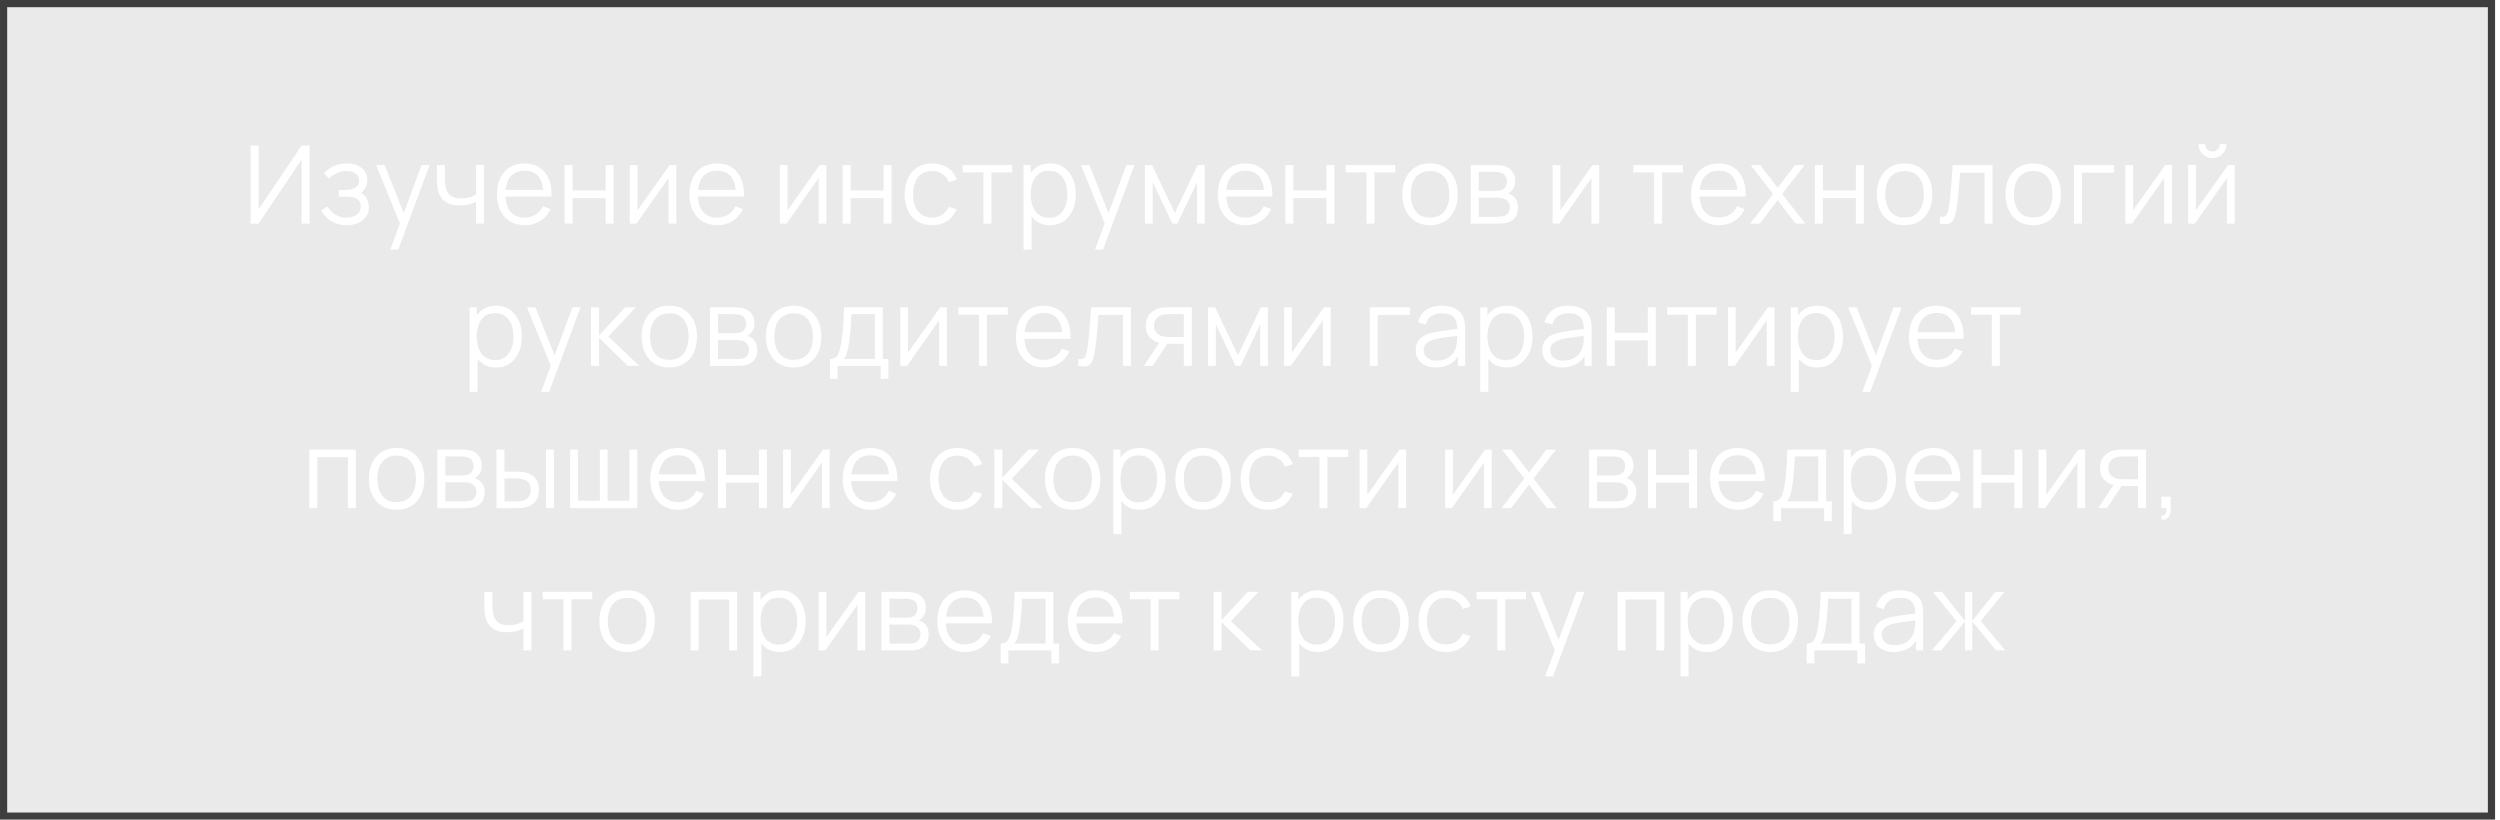 <?xml version="1.0" encoding="UTF-8"?> <svg xmlns="http://www.w3.org/2000/svg" width="369" height="121" viewBox="0 0 369 121" fill="none"> <g filter="url(#filter0_b_188_1448)"> <rect width="368.271" height="120.988" fill="#414141" fill-opacity="0.11"></rect> <rect x="0.531" y="0.531" width="367.21" height="119.927" stroke="#3E3E3E" stroke-width="1.061"></rect> </g> <path d="M45.698 33H44.514V23.552L38.17 33H36.986V21.48H38.17V30.92L44.514 21.48H45.698V33ZM51.211 33.24C50.342 33.24 49.582 33.051 48.931 32.672C48.286 32.288 47.776 31.757 47.403 31.08L48.347 30.48C48.662 31.013 49.054 31.419 49.523 31.696C49.992 31.973 50.531 32.112 51.139 32.112C51.774 32.112 52.283 31.965 52.667 31.672C53.051 31.379 53.243 30.976 53.243 30.464C53.243 30.112 53.16 29.832 52.995 29.624C52.835 29.416 52.59 29.267 52.259 29.176C51.934 29.085 51.526 29.04 51.035 29.04H50.011V28.032H51.019C51.616 28.032 52.096 27.925 52.459 27.712C52.827 27.493 53.011 27.152 53.011 26.688C53.011 26.197 52.827 25.835 52.459 25.6C52.096 25.36 51.662 25.24 51.155 25.24C50.643 25.24 50.158 25.347 49.699 25.56C49.246 25.768 48.864 26.037 48.555 26.368L47.803 25.576C48.235 25.101 48.739 24.741 49.315 24.496C49.896 24.245 50.539 24.12 51.243 24.12C51.798 24.12 52.299 24.219 52.747 24.416C53.2 24.608 53.558 24.891 53.819 25.264C54.086 25.637 54.219 26.085 54.219 26.608C54.219 27.099 54.099 27.523 53.859 27.88C53.624 28.237 53.291 28.533 52.859 28.768L52.795 28.328C53.168 28.397 53.478 28.547 53.723 28.776C53.968 29.005 54.15 29.28 54.267 29.6C54.384 29.92 54.443 30.245 54.443 30.576C54.443 31.125 54.299 31.6 54.011 32C53.728 32.395 53.342 32.701 52.851 32.92C52.366 33.133 51.819 33.24 51.211 33.24ZM57.6 36.84L59.272 32.304L59.296 33.648L55.512 24.36H56.76L59.864 32.128H59.352L62.216 24.36H63.416L58.776 36.84H57.6ZM70.254 33V29.784C69.966 29.928 69.611 30.053 69.19 30.16C68.769 30.267 68.315 30.32 67.83 30.32C66.955 30.32 66.246 30.125 65.702 29.736C65.158 29.347 64.803 28.784 64.638 28.048C64.585 27.829 64.547 27.597 64.526 27.352C64.51 27.107 64.499 26.885 64.494 26.688C64.489 26.491 64.486 26.349 64.486 26.264V24.36H65.67V26.264C65.67 26.44 65.675 26.64 65.686 26.864C65.697 27.088 65.721 27.307 65.758 27.52C65.865 28.101 66.105 28.541 66.478 28.84C66.857 29.139 67.387 29.288 68.07 29.288C68.497 29.288 68.899 29.235 69.278 29.128C69.662 29.016 69.987 28.867 70.254 28.68V24.36H71.43V33H70.254ZM77.485 33.24C76.642 33.24 75.912 33.053 75.293 32.68C74.68 32.307 74.202 31.781 73.861 31.104C73.52 30.427 73.349 29.632 73.349 28.72C73.349 27.776 73.517 26.96 73.853 26.272C74.189 25.584 74.661 25.053 75.269 24.68C75.882 24.307 76.605 24.12 77.437 24.12C78.29 24.12 79.018 24.317 79.621 24.712C80.224 25.101 80.68 25.661 80.989 26.392C81.298 27.123 81.44 27.995 81.413 29.008H80.213V28.592C80.192 27.472 79.949 26.627 79.485 26.056C79.026 25.485 78.354 25.2 77.469 25.2C76.541 25.2 75.829 25.501 75.333 26.104C74.842 26.707 74.597 27.565 74.597 28.68C74.597 29.768 74.842 30.613 75.333 31.216C75.829 31.813 76.53 32.112 77.437 32.112C78.056 32.112 78.594 31.971 79.053 31.688C79.517 31.4 79.882 30.987 80.149 30.448L81.245 30.872C80.904 31.624 80.4 32.208 79.733 32.624C79.072 33.035 78.322 33.24 77.485 33.24ZM74.181 29.008V28.024H80.781V29.008H74.181ZM83.34 33V24.36H84.516V28.112H89.388V24.36H90.564V33H89.388V29.24H84.516V33H83.34ZM99.826 24.36V33H98.682V26.272L93.946 33H92.954V24.36H94.098V31.032L98.842 24.36H99.826ZM105.887 33.24C105.044 33.24 104.314 33.053 103.695 32.68C103.082 32.307 102.604 31.781 102.263 31.104C101.922 30.427 101.751 29.632 101.751 28.72C101.751 27.776 101.919 26.96 102.255 26.272C102.591 25.584 103.063 25.053 103.671 24.68C104.284 24.307 105.007 24.12 105.839 24.12C106.692 24.12 107.42 24.317 108.023 24.712C108.626 25.101 109.082 25.661 109.391 26.392C109.7 27.123 109.842 27.995 109.815 29.008H108.615V28.592C108.594 27.472 108.351 26.627 107.887 26.056C107.428 25.485 106.756 25.2 105.871 25.2C104.943 25.2 104.231 25.501 103.735 26.104C103.244 26.707 102.999 27.565 102.999 28.68C102.999 29.768 103.244 30.613 103.735 31.216C104.231 31.813 104.932 32.112 105.839 32.112C106.458 32.112 106.996 31.971 107.455 31.688C107.919 31.4 108.284 30.987 108.551 30.448L109.647 30.872C109.306 31.624 108.802 32.208 108.135 32.624C107.474 33.035 106.724 33.24 105.887 33.24ZM102.583 29.008V28.024H109.183V29.008H102.583ZM121.977 24.36V33H120.833V26.272L116.097 33H115.105V24.36H116.249V31.032L120.993 24.36H121.977ZM124.375 33V24.36H125.551V28.112H130.423V24.36H131.599V33H130.423V29.24H125.551V33H124.375ZM137.58 33.24C136.711 33.24 135.975 33.045 135.372 32.656C134.769 32.267 134.311 31.731 133.996 31.048C133.687 30.36 133.527 29.571 133.516 28.68C133.527 27.773 133.692 26.979 134.012 26.296C134.332 25.608 134.793 25.075 135.396 24.696C135.999 24.312 136.729 24.12 137.588 24.12C138.463 24.12 139.223 24.333 139.868 24.76C140.519 25.187 140.964 25.771 141.204 26.512L140.052 26.88C139.849 26.363 139.527 25.963 139.084 25.68C138.647 25.392 138.145 25.248 137.58 25.248C136.945 25.248 136.42 25.395 136.004 25.688C135.588 25.976 135.279 26.379 135.076 26.896C134.873 27.413 134.769 28.008 134.764 28.68C134.775 29.715 135.015 30.547 135.484 31.176C135.953 31.8 136.652 32.112 137.58 32.112C138.167 32.112 138.665 31.979 139.076 31.712C139.492 31.44 139.807 31.045 140.02 30.528L141.204 30.88C140.884 31.648 140.415 32.235 139.796 32.64C139.177 33.04 138.439 33.24 137.58 33.24ZM145.156 33V25.448H142.092V24.36H149.396V25.448H146.332V33H145.156ZM154.962 33.24C154.167 33.24 153.495 33.04 152.946 32.64C152.396 32.235 151.98 31.688 151.698 31C151.415 30.307 151.274 29.531 151.274 28.672C151.274 27.797 151.415 27.019 151.698 26.336C151.986 25.648 152.407 25.107 152.962 24.712C153.516 24.317 154.199 24.12 155.01 24.12C155.799 24.12 156.476 24.32 157.042 24.72C157.607 25.12 158.039 25.664 158.338 26.352C158.642 27.04 158.794 27.813 158.794 28.672C158.794 29.536 158.642 30.312 158.338 31C158.034 31.688 157.596 32.235 157.026 32.64C156.455 33.04 155.767 33.24 154.962 33.24ZM151.074 36.84V24.36H152.13V30.864H152.258V36.84H151.074ZM154.842 32.144C155.444 32.144 155.946 31.992 156.346 31.688C156.746 31.384 157.044 30.971 157.242 30.448C157.444 29.92 157.546 29.328 157.546 28.672C157.546 28.021 157.447 27.435 157.25 26.912C157.052 26.389 156.751 25.976 156.346 25.672C155.946 25.368 155.436 25.216 154.818 25.216C154.215 25.216 153.714 25.363 153.314 25.656C152.919 25.949 152.623 26.357 152.426 26.88C152.228 27.397 152.13 27.995 152.13 28.672C152.13 29.339 152.228 29.936 152.426 30.464C152.623 30.987 152.922 31.397 153.322 31.696C153.722 31.995 154.228 32.144 154.842 32.144ZM161.63 36.84L163.302 32.304L163.326 33.648L159.542 24.36H160.79L163.894 32.128H163.382L166.246 24.36H167.446L162.806 36.84H161.63ZM168.987 33V24.36H170.035L173.403 31.432L176.779 24.36H177.819V33H176.683V26.872L173.779 33H173.035L170.131 26.872V33H168.987ZM183.874 33.24C183.031 33.24 182.3 33.053 181.682 32.68C181.068 32.307 180.591 31.781 180.25 31.104C179.908 30.427 179.738 29.632 179.738 28.72C179.738 27.776 179.906 26.96 180.242 26.272C180.578 25.584 181.05 25.053 181.658 24.68C182.271 24.307 182.994 24.12 183.826 24.12C184.679 24.12 185.407 24.317 186.01 24.712C186.612 25.101 187.068 25.661 187.378 26.392C187.687 27.123 187.828 27.995 187.802 29.008H186.602V28.592C186.58 27.472 186.338 26.627 185.874 26.056C185.415 25.485 184.743 25.2 183.858 25.2C182.93 25.2 182.218 25.501 181.722 26.104C181.231 26.707 180.986 27.565 180.986 28.68C180.986 29.768 181.231 30.613 181.722 31.216C182.218 31.813 182.919 32.112 183.826 32.112C184.444 32.112 184.983 31.971 185.442 31.688C185.906 31.4 186.271 30.987 186.538 30.448L187.634 30.872C187.292 31.624 186.788 32.208 186.122 32.624C185.46 33.035 184.711 33.24 183.874 33.24ZM180.57 29.008V28.024H187.17V29.008H180.57ZM189.729 33V24.36H190.905V28.112H195.777V24.36H196.953V33H195.777V29.24H190.905V33H189.729ZM201.694 33V25.448H198.63V24.36H205.934V25.448H202.87V33H201.694ZM211.071 33.24C210.213 33.24 209.479 33.045 208.871 32.656C208.263 32.267 207.797 31.728 207.471 31.04C207.146 30.352 206.983 29.563 206.983 28.672C206.983 27.765 207.149 26.971 207.479 26.288C207.81 25.605 208.279 25.075 208.887 24.696C209.501 24.312 210.229 24.12 211.071 24.12C211.935 24.12 212.671 24.315 213.279 24.704C213.893 25.088 214.359 25.624 214.679 26.312C215.005 26.995 215.167 27.781 215.167 28.672C215.167 29.579 215.005 30.376 214.679 31.064C214.354 31.747 213.885 32.28 213.271 32.664C212.658 33.048 211.925 33.24 211.071 33.24ZM211.071 32.112C212.031 32.112 212.746 31.795 213.215 31.16C213.685 30.52 213.919 29.691 213.919 28.672C213.919 27.627 213.682 26.795 213.207 26.176C212.738 25.557 212.026 25.248 211.071 25.248C210.426 25.248 209.893 25.395 209.471 25.688C209.055 25.976 208.743 26.379 208.535 26.896C208.333 27.408 208.231 28 208.231 28.672C208.231 29.712 208.471 30.547 208.951 31.176C209.431 31.8 210.138 32.112 211.071 32.112ZM217.084 33V24.36H220.644C220.826 24.36 221.044 24.371 221.3 24.392C221.562 24.413 221.804 24.453 222.028 24.512C222.514 24.64 222.903 24.901 223.196 25.296C223.495 25.691 223.644 26.165 223.644 26.72C223.644 27.029 223.596 27.307 223.5 27.552C223.41 27.792 223.279 28 223.108 28.176C223.028 28.267 222.94 28.347 222.844 28.416C222.748 28.48 222.655 28.533 222.564 28.576C222.735 28.608 222.919 28.683 223.116 28.8C223.426 28.981 223.66 29.227 223.82 29.536C223.98 29.84 224.06 30.211 224.06 30.648C224.06 31.24 223.919 31.723 223.636 32.096C223.354 32.469 222.975 32.725 222.5 32.864C222.287 32.923 222.055 32.96 221.804 32.976C221.559 32.992 221.327 33 221.108 33H217.084ZM218.268 32H221.052C221.164 32 221.306 31.992 221.476 31.976C221.647 31.955 221.799 31.928 221.932 31.896C222.247 31.816 222.476 31.656 222.62 31.416C222.77 31.171 222.844 30.904 222.844 30.616C222.844 30.237 222.732 29.928 222.508 29.688C222.29 29.443 221.996 29.293 221.628 29.24C221.506 29.213 221.378 29.197 221.244 29.192C221.111 29.187 220.991 29.184 220.884 29.184H218.268V32ZM218.268 28.176H220.684C220.823 28.176 220.978 28.168 221.148 28.152C221.324 28.131 221.476 28.096 221.604 28.048C221.882 27.952 222.084 27.787 222.212 27.552C222.346 27.317 222.412 27.061 222.412 26.784C222.412 26.48 222.34 26.213 222.196 25.984C222.058 25.755 221.847 25.595 221.564 25.504C221.372 25.435 221.164 25.395 220.94 25.384C220.722 25.373 220.583 25.368 220.524 25.368H218.268V28.176ZM236.042 24.36V33H234.898V26.272L230.162 33H229.17V24.36H230.314V31.032L235.058 24.36H236.042ZM244.154 33V25.448H241.09V24.36H248.394V25.448H245.33V33H244.154ZM253.736 33.24C252.893 33.24 252.162 33.053 251.544 32.68C250.93 32.307 250.453 31.781 250.112 31.104C249.77 30.427 249.6 29.632 249.6 28.72C249.6 27.776 249.768 26.96 250.104 26.272C250.44 25.584 250.912 25.053 251.52 24.68C252.133 24.307 252.856 24.12 253.688 24.12C254.541 24.12 255.269 24.317 255.872 24.712C256.474 25.101 256.93 25.661 257.24 26.392C257.549 27.123 257.69 27.995 257.664 29.008H256.464V28.592C256.442 27.472 256.2 26.627 255.736 26.056C255.277 25.485 254.605 25.2 253.72 25.2C252.792 25.2 252.08 25.501 251.584 26.104C251.093 26.707 250.848 27.565 250.848 28.68C250.848 29.768 251.093 30.613 251.584 31.216C252.08 31.813 252.781 32.112 253.688 32.112C254.306 32.112 254.845 31.971 255.304 31.688C255.768 31.4 256.133 30.987 256.4 30.448L257.496 30.872C257.154 31.624 256.65 32.208 255.984 32.624C255.322 33.035 254.573 33.24 253.736 33.24ZM250.432 29.008V28.024H257.032V29.008H250.432ZM258.327 33L261.703 28.632L258.399 24.36H259.807L262.391 27.728L264.951 24.36H266.359L263.055 28.632L266.439 33H265.023L262.391 29.536L259.743 33H258.327ZM267.876 33V24.36H269.052V28.112H273.924V24.36H275.1V33H273.924V29.24H269.052V33H267.876ZM281.105 33.24C280.247 33.24 279.513 33.045 278.905 32.656C278.297 32.267 277.831 31.728 277.505 31.04C277.18 30.352 277.017 29.563 277.017 28.672C277.017 27.765 277.183 26.971 277.513 26.288C277.844 25.605 278.313 25.075 278.921 24.696C279.535 24.312 280.263 24.12 281.105 24.12C281.969 24.12 282.705 24.315 283.313 24.704C283.927 25.088 284.393 25.624 284.713 26.312C285.039 26.995 285.201 27.781 285.201 28.672C285.201 29.579 285.039 30.376 284.713 31.064C284.388 31.747 283.919 32.28 283.305 32.664C282.692 33.048 281.959 33.24 281.105 33.24ZM281.105 32.112C282.065 32.112 282.78 31.795 283.249 31.16C283.719 30.52 283.953 29.691 283.953 28.672C283.953 27.627 283.716 26.795 283.241 26.176C282.772 25.557 282.06 25.248 281.105 25.248C280.46 25.248 279.927 25.395 279.505 25.688C279.089 25.976 278.777 26.379 278.569 26.896C278.367 27.408 278.265 28 278.265 28.672C278.265 29.712 278.505 30.547 278.985 31.176C279.465 31.8 280.172 32.112 281.105 32.112ZM286.326 33V31.968C286.646 32.027 286.889 32.013 287.054 31.928C287.225 31.837 287.35 31.688 287.43 31.48C287.51 31.267 287.577 31.003 287.63 30.688C287.715 30.165 287.793 29.589 287.862 28.96C287.931 28.331 287.993 27.637 288.046 26.88C288.105 26.117 288.163 25.277 288.222 24.36H294.094V33H292.926V25.488H289.31C289.273 26.053 289.23 26.616 289.182 27.176C289.134 27.736 289.083 28.275 289.03 28.792C288.982 29.304 288.929 29.776 288.87 30.208C288.811 30.64 288.75 31.013 288.686 31.328C288.59 31.803 288.462 32.181 288.302 32.464C288.147 32.747 287.915 32.933 287.606 33.024C287.297 33.115 286.87 33.107 286.326 33ZM300.097 33.24C299.238 33.24 298.505 33.045 297.897 32.656C297.289 32.267 296.822 31.728 296.497 31.04C296.172 30.352 296.009 29.563 296.009 28.672C296.009 27.765 296.174 26.971 296.505 26.288C296.836 25.605 297.305 25.075 297.913 24.696C298.526 24.312 299.254 24.12 300.097 24.12C300.961 24.12 301.697 24.315 302.305 24.704C302.918 25.088 303.385 25.624 303.705 26.312C304.03 26.995 304.193 27.781 304.193 28.672C304.193 29.579 304.03 30.376 303.705 31.064C303.38 31.747 302.91 32.28 302.297 32.664C301.684 33.048 300.95 33.24 300.097 33.24ZM300.097 32.112C301.057 32.112 301.772 31.795 302.241 31.16C302.71 30.52 302.945 29.691 302.945 28.672C302.945 27.627 302.708 26.795 302.233 26.176C301.764 25.557 301.052 25.248 300.097 25.248C299.452 25.248 298.918 25.395 298.497 25.688C298.081 25.976 297.769 26.379 297.561 26.896C297.358 27.408 297.257 28 297.257 28.672C297.257 29.712 297.497 30.547 297.977 31.176C298.457 31.8 299.164 32.112 300.097 32.112ZM306.118 33V24.36H312.038V25.488H307.294V33H306.118ZM320.579 24.36V33H319.435V26.272L314.699 33H313.707V24.36H314.851V31.032L319.595 24.36H320.579ZM326.569 23.336C326.19 23.336 325.843 23.243 325.529 23.056C325.214 22.869 324.963 22.621 324.777 22.312C324.595 21.997 324.505 21.651 324.505 21.272H325.481C325.481 21.571 325.587 21.827 325.801 22.04C326.014 22.253 326.27 22.36 326.569 22.36C326.873 22.36 327.129 22.253 327.337 22.04C327.55 21.827 327.657 21.571 327.657 21.272H328.633C328.633 21.651 328.539 21.997 328.353 22.312C328.171 22.621 327.923 22.869 327.609 23.056C327.294 23.243 326.947 23.336 326.569 23.336ZM329.849 24.36V33H328.705V26.272L323.969 33H322.977V24.36H324.121V31.032L328.865 24.36H329.849ZM73.201 54.24C72.407 54.24 71.735 54.04 71.185 53.64C70.636 53.235 70.22 52.688 69.937 52C69.655 51.307 69.513 50.531 69.513 49.672C69.513 48.797 69.655 48.019 69.937 47.336C70.225 46.648 70.647 46.107 71.201 45.712C71.756 45.317 72.439 45.12 73.249 45.12C74.039 45.12 74.716 45.32 75.281 45.72C75.847 46.12 76.279 46.664 76.577 47.352C76.881 48.04 77.033 48.813 77.033 49.672C77.033 50.536 76.881 51.312 76.577 52C76.273 52.688 75.836 53.235 75.265 53.64C74.695 54.04 74.007 54.24 73.201 54.24ZM69.313 57.84V45.36H70.369V51.864H70.497V57.84H69.313ZM73.081 53.144C73.684 53.144 74.185 52.992 74.585 52.688C74.985 52.384 75.284 51.971 75.481 51.448C75.684 50.92 75.785 50.328 75.785 49.672C75.785 49.021 75.687 48.435 75.489 47.912C75.292 47.389 74.991 46.976 74.585 46.672C74.185 46.368 73.676 46.216 73.057 46.216C72.455 46.216 71.953 46.363 71.553 46.656C71.159 46.949 70.863 47.357 70.665 47.88C70.468 48.397 70.369 48.995 70.369 49.672C70.369 50.339 70.468 50.936 70.665 51.464C70.863 51.987 71.161 52.397 71.561 52.696C71.961 52.995 72.468 53.144 73.081 53.144ZM79.87 57.84L81.541 53.304L81.566 54.648L77.781 45.36H79.029L82.133 53.128H81.621L84.486 45.36H85.686L81.046 57.84H79.87ZM87.227 54L87.235 45.36H88.419V49.52L92.275 45.36H93.843L89.795 49.68L94.371 54H92.659L88.419 49.84V54H87.227ZM98.784 54.24C97.926 54.24 97.192 54.045 96.584 53.656C95.976 53.267 95.51 52.728 95.184 52.04C94.859 51.352 94.696 50.563 94.696 49.672C94.696 48.765 94.862 47.971 95.192 47.288C95.523 46.605 95.992 46.075 96.6 45.696C97.214 45.312 97.942 45.12 98.784 45.12C99.648 45.12 100.384 45.315 100.992 45.704C101.606 46.088 102.072 46.624 102.392 47.312C102.718 47.995 102.88 48.781 102.88 49.672C102.88 50.579 102.718 51.376 102.392 52.064C102.067 52.747 101.598 53.28 100.984 53.664C100.371 54.048 99.638 54.24 98.784 54.24ZM98.784 53.112C99.744 53.112 100.459 52.795 100.928 52.16C101.398 51.52 101.632 50.691 101.632 49.672C101.632 48.627 101.395 47.795 100.92 47.176C100.451 46.557 99.739 46.248 98.784 46.248C98.139 46.248 97.606 46.395 97.184 46.688C96.768 46.976 96.456 47.379 96.248 47.896C96.046 48.408 95.944 49 95.944 49.672C95.944 50.712 96.184 51.547 96.664 52.176C97.144 52.8 97.851 53.112 98.784 53.112ZM104.797 54V45.36H108.357C108.538 45.36 108.757 45.371 109.013 45.392C109.274 45.413 109.517 45.453 109.741 45.512C110.226 45.64 110.616 45.901 110.909 46.296C111.208 46.691 111.357 47.165 111.357 47.72C111.357 48.029 111.309 48.307 111.213 48.552C111.122 48.792 110.992 49 110.821 49.176C110.741 49.267 110.653 49.347 110.557 49.416C110.461 49.48 110.368 49.533 110.277 49.576C110.448 49.608 110.632 49.683 110.829 49.8C111.138 49.981 111.373 50.227 111.533 50.536C111.693 50.84 111.773 51.211 111.773 51.648C111.773 52.24 111.632 52.723 111.349 53.096C111.066 53.469 110.688 53.725 110.213 53.864C110 53.923 109.768 53.96 109.517 53.976C109.272 53.992 109.04 54 108.821 54H104.797ZM105.981 53H108.765C108.877 53 109.018 52.992 109.189 52.976C109.36 52.955 109.512 52.928 109.645 52.896C109.96 52.816 110.189 52.656 110.333 52.416C110.482 52.171 110.557 51.904 110.557 51.616C110.557 51.237 110.445 50.928 110.221 50.688C110.002 50.443 109.709 50.293 109.341 50.24C109.218 50.213 109.09 50.197 108.957 50.192C108.824 50.187 108.704 50.184 108.597 50.184H105.981V53ZM105.981 49.176H108.397C108.536 49.176 108.69 49.168 108.861 49.152C109.037 49.131 109.189 49.096 109.317 49.048C109.594 48.952 109.797 48.787 109.925 48.552C110.058 48.317 110.125 48.061 110.125 47.784C110.125 47.48 110.053 47.213 109.909 46.984C109.77 46.755 109.56 46.595 109.277 46.504C109.085 46.435 108.877 46.395 108.653 46.384C108.434 46.373 108.296 46.368 108.237 46.368H105.981V49.176ZM117.136 54.24C116.277 54.24 115.544 54.045 114.936 53.656C114.328 53.267 113.861 52.728 113.536 52.04C113.21 51.352 113.048 50.563 113.048 49.672C113.048 48.765 113.213 47.971 113.544 47.288C113.874 46.605 114.344 46.075 114.952 45.696C115.565 45.312 116.293 45.12 117.136 45.12C118 45.12 118.736 45.315 119.344 45.704C119.957 46.088 120.424 46.624 120.744 47.312C121.069 47.995 121.232 48.781 121.232 49.672C121.232 50.579 121.069 51.376 120.744 52.064C120.418 52.747 119.949 53.28 119.336 53.664C118.722 54.048 117.989 54.24 117.136 54.24ZM117.136 53.112C118.096 53.112 118.81 52.795 119.28 52.16C119.749 51.52 119.984 50.691 119.984 49.672C119.984 48.627 119.746 47.795 119.272 47.176C118.802 46.557 118.09 46.248 117.136 46.248C116.49 46.248 115.957 46.395 115.536 46.688C115.12 46.976 114.808 47.379 114.6 47.896C114.397 48.408 114.296 49 114.296 49.672C114.296 50.712 114.536 51.547 115.016 52.176C115.496 52.8 116.202 53.112 117.136 53.112ZM122.516 55.92V52.992C123.007 52.992 123.359 52.835 123.572 52.52C123.786 52.2 123.959 51.691 124.092 50.992C124.183 50.539 124.258 50.051 124.316 49.528C124.375 49.005 124.426 48.408 124.468 47.736C124.511 47.059 124.551 46.267 124.588 45.36H130.3V52.992H131.132V55.92H129.996V54H123.644V55.92H122.516ZM124.508 52.992H129.132V46.368H125.676C125.66 46.773 125.636 47.203 125.604 47.656C125.578 48.109 125.543 48.563 125.5 49.016C125.463 49.469 125.418 49.896 125.364 50.296C125.316 50.691 125.258 51.037 125.188 51.336C125.108 51.72 125.02 52.048 124.924 52.32C124.834 52.592 124.695 52.816 124.508 52.992ZM139.758 45.36V54H138.614V47.272L133.878 54H132.886V45.36H134.03V52.032L138.774 45.36H139.758ZM144.508 54V46.448H141.444V45.36H148.748V46.448H145.684V54H144.508ZM154.089 54.24C153.246 54.24 152.516 54.053 151.897 53.68C151.284 53.307 150.806 52.781 150.465 52.104C150.124 51.427 149.953 50.632 149.953 49.72C149.953 48.776 150.121 47.96 150.457 47.272C150.793 46.584 151.265 46.053 151.873 45.68C152.486 45.307 153.209 45.12 154.041 45.12C154.894 45.12 155.622 45.317 156.225 45.712C156.828 46.101 157.284 46.661 157.593 47.392C157.902 48.123 158.044 48.995 158.017 50.008H156.817V49.592C156.796 48.472 156.553 47.627 156.089 47.056C155.63 46.485 154.958 46.2 154.073 46.2C153.145 46.2 152.433 46.501 151.937 47.104C151.446 47.707 151.201 48.565 151.201 49.68C151.201 50.768 151.446 51.613 151.937 52.216C152.433 52.813 153.134 53.112 154.041 53.112C154.66 53.112 155.198 52.971 155.657 52.688C156.121 52.4 156.486 51.987 156.753 51.448L157.849 51.872C157.508 52.624 157.004 53.208 156.337 53.624C155.676 54.035 154.926 54.24 154.089 54.24ZM150.785 50.008V49.024H157.385V50.008H150.785ZM159.152 54V52.968C159.472 53.027 159.715 53.013 159.88 52.928C160.051 52.837 160.176 52.688 160.256 52.48C160.336 52.267 160.403 52.003 160.456 51.688C160.542 51.165 160.619 50.589 160.688 49.96C160.758 49.331 160.819 48.637 160.872 47.88C160.931 47.117 160.99 46.277 161.048 45.36H166.92V54H165.752V46.488H162.136C162.099 47.053 162.056 47.616 162.008 48.176C161.96 48.736 161.91 49.275 161.856 49.792C161.808 50.304 161.755 50.776 161.696 51.208C161.638 51.64 161.576 52.013 161.512 52.328C161.416 52.803 161.288 53.181 161.128 53.464C160.974 53.747 160.742 53.933 160.432 54.024C160.123 54.115 159.696 54.107 159.152 54ZM174.732 54V50.744H172.716C172.481 50.744 172.238 50.736 171.988 50.72C171.742 50.699 171.513 50.669 171.3 50.632C170.692 50.515 170.174 50.248 169.748 49.832C169.326 49.411 169.116 48.829 169.116 48.088C169.116 47.363 169.313 46.781 169.708 46.344C170.102 45.901 170.58 45.613 171.14 45.48C171.396 45.421 171.654 45.387 171.916 45.376C172.182 45.365 172.412 45.36 172.604 45.36H175.908L175.916 54H174.732ZM168.836 54L171.244 50.376H172.548L170.124 54H168.836ZM172.652 49.736H174.732V46.368H172.652C172.524 46.368 172.345 46.373 172.116 46.384C171.886 46.395 171.67 46.429 171.468 46.488C171.292 46.541 171.116 46.635 170.94 46.768C170.769 46.896 170.625 47.069 170.508 47.288C170.39 47.501 170.332 47.763 170.332 48.072C170.332 48.504 170.449 48.851 170.684 49.112C170.924 49.368 171.222 49.544 171.58 49.64C171.772 49.683 171.964 49.709 172.156 49.72C172.348 49.731 172.513 49.736 172.652 49.736ZM178.311 54V45.36H179.359L182.727 52.432L186.103 45.36H187.143V54H186.007V47.872L183.103 54H182.359L179.455 47.872V54H178.311ZM196.406 45.36V54H195.262V47.272L190.526 54H189.534V45.36H190.678V52.032L195.422 45.36H196.406ZM202.174 54V45.36H208.094V46.488H203.35V54H202.174ZM211.916 54.24C211.265 54.24 210.718 54.123 210.276 53.888C209.838 53.653 209.51 53.341 209.292 52.952C209.073 52.563 208.964 52.139 208.964 51.68C208.964 51.211 209.057 50.811 209.244 50.48C209.436 50.144 209.694 49.869 210.02 49.656C210.35 49.443 210.732 49.28 211.164 49.168C211.601 49.061 212.084 48.968 212.612 48.888C213.145 48.803 213.665 48.731 214.172 48.672C214.684 48.608 215.132 48.547 215.516 48.488L215.1 48.744C215.116 47.891 214.95 47.259 214.604 46.848C214.257 46.437 213.654 46.232 212.796 46.232C212.204 46.232 211.702 46.365 211.292 46.632C210.886 46.899 210.601 47.32 210.436 47.896L209.292 47.56C209.489 46.787 209.886 46.187 210.484 45.76C211.081 45.333 211.857 45.12 212.812 45.12C213.601 45.12 214.27 45.269 214.82 45.568C215.374 45.861 215.766 46.288 215.996 46.848C216.102 47.099 216.172 47.379 216.204 47.688C216.236 47.997 216.252 48.312 216.252 48.632V54H215.204V51.832L215.508 51.96C215.214 52.701 214.758 53.267 214.14 53.656C213.521 54.045 212.78 54.24 211.916 54.24ZM212.052 53.224C212.601 53.224 213.081 53.125 213.492 52.928C213.902 52.731 214.233 52.461 214.484 52.12C214.734 51.773 214.897 51.384 214.972 50.952C215.036 50.675 215.07 50.371 215.076 50.04C215.081 49.704 215.084 49.453 215.084 49.288L215.532 49.52C215.132 49.573 214.697 49.627 214.228 49.68C213.764 49.733 213.305 49.795 212.852 49.864C212.404 49.933 211.998 50.016 211.636 50.112C211.39 50.181 211.153 50.28 210.924 50.408C210.694 50.531 210.505 50.696 210.356 50.904C210.212 51.112 210.14 51.371 210.14 51.68C210.14 51.931 210.201 52.173 210.324 52.408C210.452 52.643 210.654 52.837 210.932 52.992C211.214 53.147 211.588 53.224 212.052 53.224ZM222.374 54.24C221.58 54.24 220.908 54.04 220.358 53.64C219.809 53.235 219.393 52.688 219.11 52C218.828 51.307 218.686 50.531 218.686 49.672C218.686 48.797 218.828 48.019 219.11 47.336C219.398 46.648 219.82 46.107 220.374 45.712C220.929 45.317 221.612 45.12 222.422 45.12C223.212 45.12 223.889 45.32 224.454 45.72C225.02 46.12 225.452 46.664 225.75 47.352C226.054 48.04 226.206 48.813 226.206 49.672C226.206 50.536 226.054 51.312 225.75 52C225.446 52.688 225.009 53.235 224.438 53.64C223.868 54.04 223.18 54.24 222.374 54.24ZM218.486 57.84V45.36H219.542V51.864H219.67V57.84H218.486ZM222.254 53.144C222.857 53.144 223.358 52.992 223.758 52.688C224.158 52.384 224.457 51.971 224.654 51.448C224.857 50.92 224.958 50.328 224.958 49.672C224.958 49.021 224.86 48.435 224.662 47.912C224.465 47.389 224.164 46.976 223.758 46.672C223.358 46.368 222.849 46.216 222.23 46.216C221.628 46.216 221.126 46.363 220.726 46.656C220.332 46.949 220.036 47.357 219.838 47.88C219.641 48.397 219.542 48.995 219.542 49.672C219.542 50.339 219.641 50.936 219.838 51.464C220.036 51.987 220.334 52.397 220.734 52.696C221.134 52.995 221.641 53.144 222.254 53.144ZM230.595 54.24C229.944 54.24 229.398 54.123 228.955 53.888C228.518 53.653 228.19 53.341 227.971 52.952C227.752 52.563 227.643 52.139 227.643 51.68C227.643 51.211 227.736 50.811 227.923 50.48C228.115 50.144 228.374 49.869 228.699 49.656C229.03 49.443 229.411 49.28 229.843 49.168C230.28 49.061 230.763 48.968 231.291 48.888C231.824 48.803 232.344 48.731 232.851 48.672C233.363 48.608 233.811 48.547 234.195 48.488L233.779 48.744C233.795 47.891 233.63 47.259 233.283 46.848C232.936 46.437 232.334 46.232 231.475 46.232C230.883 46.232 230.382 46.365 229.971 46.632C229.566 46.899 229.28 47.32 229.115 47.896L227.971 47.56C228.168 46.787 228.566 46.187 229.163 45.76C229.76 45.333 230.536 45.12 231.491 45.12C232.28 45.12 232.95 45.269 233.499 45.568C234.054 45.861 234.446 46.288 234.675 46.848C234.782 47.099 234.851 47.379 234.883 47.688C234.915 47.997 234.931 48.312 234.931 48.632V54H233.883V51.832L234.187 51.96C233.894 52.701 233.438 53.267 232.819 53.656C232.2 54.045 231.459 54.24 230.595 54.24ZM230.731 53.224C231.28 53.224 231.76 53.125 232.171 52.928C232.582 52.731 232.912 52.461 233.163 52.12C233.414 51.773 233.576 51.384 233.651 50.952C233.715 50.675 233.75 50.371 233.755 50.04C233.76 49.704 233.763 49.453 233.763 49.288L234.211 49.52C233.811 49.573 233.376 49.627 232.907 49.68C232.443 49.733 231.984 49.795 231.531 49.864C231.083 49.933 230.678 50.016 230.315 50.112C230.07 50.181 229.832 50.28 229.603 50.408C229.374 50.531 229.184 50.696 229.035 50.904C228.891 51.112 228.819 51.371 228.819 51.68C228.819 51.931 228.88 52.173 229.003 52.408C229.131 52.643 229.334 52.837 229.611 52.992C229.894 53.147 230.267 53.224 230.731 53.224ZM237.166 54V45.36H238.342V49.112H243.214V45.36H244.39V54H243.214V50.24H238.342V54H237.166ZM249.131 54V46.448H246.067V45.36H253.371V46.448H250.307V54H249.131ZM261.92 45.36V54H260.776V47.272L256.04 54H255.048V45.36H256.192V52.032L260.936 45.36H261.92ZM268.206 54.24C267.411 54.24 266.739 54.04 266.19 53.64C265.64 53.235 265.224 52.688 264.942 52C264.659 51.307 264.518 50.531 264.518 49.672C264.518 48.797 264.659 48.019 264.942 47.336C265.23 46.648 265.651 46.107 266.206 45.712C266.76 45.317 267.443 45.12 268.254 45.12C269.043 45.12 269.72 45.32 270.286 45.72C270.851 46.12 271.283 46.664 271.582 47.352C271.886 48.04 272.038 48.813 272.038 49.672C272.038 50.536 271.886 51.312 271.582 52C271.278 52.688 270.84 53.235 270.27 53.64C269.699 54.04 269.011 54.24 268.206 54.24ZM264.318 57.84V45.36H265.374V51.864H265.502V57.84H264.318ZM268.086 53.144C268.688 53.144 269.19 52.992 269.59 52.688C269.99 52.384 270.288 51.971 270.486 51.448C270.688 50.92 270.79 50.328 270.79 49.672C270.79 49.021 270.691 48.435 270.494 47.912C270.296 47.389 269.995 46.976 269.59 46.672C269.19 46.368 268.68 46.216 268.062 46.216C267.459 46.216 266.958 46.363 266.558 46.656C266.163 46.949 265.867 47.357 265.67 47.88C265.472 48.397 265.374 48.995 265.374 49.672C265.374 50.339 265.472 50.936 265.67 51.464C265.867 51.987 266.166 52.397 266.566 52.696C266.966 52.995 267.472 53.144 268.086 53.144ZM274.874 57.84L276.546 53.304L276.57 54.648L272.786 45.36H274.034L277.138 53.128H276.626L279.49 45.36H280.69L276.05 57.84H274.874ZM285.895 54.24C285.053 54.24 284.322 54.053 283.703 53.68C283.09 53.307 282.613 52.781 282.271 52.104C281.93 51.427 281.759 50.632 281.759 49.72C281.759 48.776 281.927 47.96 282.263 47.272C282.599 46.584 283.071 46.053 283.679 45.68C284.293 45.307 285.015 45.12 285.847 45.12C286.701 45.12 287.429 45.317 288.031 45.712C288.634 46.101 289.09 46.661 289.399 47.392C289.709 48.123 289.85 48.995 289.823 50.008H288.623V49.592C288.602 48.472 288.359 47.627 287.895 47.056C287.437 46.485 286.765 46.2 285.879 46.2C284.951 46.2 284.239 46.501 283.743 47.104C283.253 47.707 283.007 48.565 283.007 49.68C283.007 50.768 283.253 51.613 283.743 52.216C284.239 52.813 284.941 53.112 285.847 53.112C286.466 53.112 287.005 52.971 287.463 52.688C287.927 52.4 288.293 51.987 288.559 51.448L289.655 51.872C289.314 52.624 288.81 53.208 288.143 53.624C287.482 54.035 286.733 54.24 285.895 54.24ZM282.591 50.008V49.024H289.191V50.008H282.591ZM293.993 54V46.448H290.929V45.36H298.233V46.448H295.169V54H293.993ZM45.654 75V66.36H52.526V75H51.35V67.488H46.83V75H45.654ZM58.539 75.24C57.68 75.24 56.947 75.045 56.339 74.656C55.731 74.267 55.264 73.728 54.939 73.04C54.614 72.352 54.451 71.563 54.451 70.672C54.451 69.765 54.616 68.971 54.947 68.288C55.278 67.605 55.747 67.075 56.355 66.696C56.968 66.312 57.696 66.12 58.539 66.12C59.403 66.12 60.139 66.315 60.747 66.704C61.36 67.088 61.827 67.624 62.147 68.312C62.472 68.995 62.635 69.781 62.635 70.672C62.635 71.579 62.472 72.376 62.147 73.064C61.822 73.747 61.352 74.28 60.739 74.664C60.126 75.048 59.392 75.24 58.539 75.24ZM58.539 74.112C59.499 74.112 60.214 73.795 60.683 73.16C61.152 72.52 61.387 71.691 61.387 70.672C61.387 69.627 61.15 68.795 60.675 68.176C60.206 67.557 59.494 67.248 58.539 67.248C57.894 67.248 57.36 67.395 56.939 67.688C56.523 67.976 56.211 68.379 56.003 68.896C55.8 69.408 55.699 70 55.699 70.672C55.699 71.712 55.939 72.547 56.419 73.176C56.899 73.8 57.606 74.112 58.539 74.112ZM64.552 75V66.36H68.112C68.293 66.36 68.512 66.371 68.768 66.392C69.029 66.413 69.272 66.453 69.496 66.512C69.981 66.64 70.37 66.901 70.664 67.296C70.962 67.691 71.112 68.165 71.112 68.72C71.112 69.029 71.064 69.307 70.968 69.552C70.877 69.792 70.746 70 70.576 70.176C70.496 70.267 70.408 70.347 70.312 70.416C70.216 70.48 70.122 70.533 70.032 70.576C70.202 70.608 70.386 70.683 70.584 70.8C70.893 70.981 71.128 71.227 71.288 71.536C71.448 71.84 71.528 72.211 71.528 72.648C71.528 73.24 71.386 73.723 71.104 74.096C70.821 74.469 70.442 74.725 69.968 74.864C69.754 74.923 69.522 74.96 69.272 74.976C69.026 74.992 68.794 75 68.576 75H64.552ZM65.736 74H68.52C68.632 74 68.773 73.992 68.944 73.976C69.114 73.955 69.266 73.928 69.4 73.896C69.714 73.816 69.944 73.656 70.088 73.416C70.237 73.171 70.312 72.904 70.312 72.616C70.312 72.237 70.2 71.928 69.976 71.688C69.757 71.443 69.464 71.293 69.096 71.24C68.973 71.213 68.845 71.197 68.712 71.192C68.578 71.187 68.458 71.184 68.352 71.184H65.736V74ZM65.736 70.176H68.152C68.29 70.176 68.445 70.168 68.616 70.152C68.792 70.131 68.944 70.096 69.072 70.048C69.349 69.952 69.552 69.787 69.68 69.552C69.813 69.317 69.88 69.061 69.88 68.784C69.88 68.48 69.808 68.213 69.664 67.984C69.525 67.755 69.314 67.595 69.032 67.504C68.84 67.435 68.632 67.395 68.408 67.384C68.189 67.373 68.05 67.368 67.992 67.368H65.736V70.176ZM73.29 75L73.274 66.36H74.458V69.616H75.962C76.213 69.616 76.458 69.621 76.698 69.632C76.938 69.643 77.154 69.664 77.346 69.696C77.773 69.781 78.151 69.925 78.482 70.128C78.813 70.331 79.074 70.611 79.266 70.968C79.458 71.32 79.554 71.765 79.554 72.304C79.554 73.045 79.362 73.629 78.978 74.056C78.594 74.483 78.112 74.76 77.53 74.888C77.311 74.936 77.074 74.968 76.818 74.984C76.562 74.995 76.311 75 76.066 75H73.29ZM74.458 73.992H76.018C76.194 73.992 76.394 73.987 76.618 73.976C76.842 73.965 77.04 73.936 77.21 73.888C77.498 73.808 77.757 73.648 77.986 73.408C78.221 73.163 78.338 72.795 78.338 72.304C78.338 71.819 78.226 71.453 78.002 71.208C77.778 70.957 77.48 70.792 77.106 70.712C76.936 70.675 76.754 70.651 76.562 70.64C76.376 70.629 76.194 70.624 76.018 70.624H74.458V73.992ZM80.586 75V66.36H81.762V75H80.586ZM84.153 75V66.36H85.297V73.912H88.537V66.36H89.681V73.912H92.913V66.36H94.057V75H84.153ZM100.118 75.24C99.275 75.24 98.544 75.053 97.926 74.68C97.312 74.307 96.835 73.781 96.494 73.104C96.152 72.427 95.982 71.632 95.982 70.72C95.982 69.776 96.15 68.96 96.486 68.272C96.822 67.584 97.294 67.053 97.902 66.68C98.515 66.307 99.238 66.12 100.07 66.12C100.923 66.12 101.651 66.317 102.254 66.712C102.856 67.101 103.312 67.661 103.622 68.392C103.931 69.123 104.072 69.995 104.046 71.008H102.846V70.592C102.824 69.472 102.582 68.627 102.118 68.056C101.659 67.485 100.987 67.2 100.102 67.2C99.174 67.2 98.462 67.501 97.966 68.104C97.475 68.707 97.23 69.565 97.23 70.68C97.23 71.768 97.475 72.613 97.966 73.216C98.462 73.813 99.163 74.112 100.07 74.112C100.688 74.112 101.227 73.971 101.686 73.688C102.15 73.4 102.515 72.987 102.782 72.448L103.878 72.872C103.536 73.624 103.032 74.208 102.366 74.624C101.704 75.035 100.955 75.24 100.118 75.24ZM96.814 71.008V70.024H103.414V71.008H96.814ZM105.973 75V66.36H107.149V70.112H112.021V66.36H113.197V75H112.021V71.24H107.149V75H105.973ZM122.458 66.36V75H121.314V68.272L116.578 75H115.586V66.36H116.73V73.032L121.474 66.36H122.458ZM128.519 75.24C127.677 75.24 126.946 75.053 126.327 74.68C125.714 74.307 125.237 73.781 124.895 73.104C124.554 72.427 124.383 71.632 124.383 70.72C124.383 69.776 124.551 68.96 124.887 68.272C125.223 67.584 125.695 67.053 126.303 66.68C126.917 66.307 127.639 66.12 128.471 66.12C129.325 66.12 130.053 66.317 130.655 66.712C131.258 67.101 131.714 67.661 132.023 68.392C132.333 69.123 132.474 69.995 132.447 71.008H131.247V70.592C131.226 69.472 130.983 68.627 130.519 68.056C130.061 67.485 129.389 67.2 128.503 67.2C127.575 67.2 126.863 67.501 126.367 68.104C125.877 68.707 125.631 69.565 125.631 70.68C125.631 71.768 125.877 72.613 126.367 73.216C126.863 73.813 127.565 74.112 128.471 74.112C129.09 74.112 129.629 73.971 130.087 73.688C130.551 73.4 130.917 72.987 131.183 72.448L132.279 72.872C131.938 73.624 131.434 74.208 130.767 74.624C130.106 75.035 129.357 75.24 128.519 75.24ZM125.215 71.008V70.024H131.815V71.008H125.215ZM141.33 75.24C140.461 75.24 139.725 75.045 139.122 74.656C138.519 74.267 138.061 73.731 137.746 73.048C137.437 72.36 137.277 71.571 137.266 70.68C137.277 69.773 137.442 68.979 137.762 68.296C138.082 67.608 138.543 67.075 139.146 66.696C139.749 66.312 140.479 66.12 141.338 66.12C142.213 66.12 142.973 66.333 143.618 66.76C144.269 67.187 144.714 67.771 144.954 68.512L143.802 68.88C143.599 68.363 143.277 67.963 142.834 67.68C142.397 67.392 141.895 67.248 141.33 67.248C140.695 67.248 140.17 67.395 139.754 67.688C139.338 67.976 139.029 68.379 138.826 68.896C138.623 69.413 138.519 70.008 138.514 70.68C138.525 71.715 138.765 72.547 139.234 73.176C139.703 73.8 140.402 74.112 141.33 74.112C141.917 74.112 142.415 73.979 142.826 73.712C143.242 73.44 143.557 73.045 143.77 72.528L144.954 72.88C144.634 73.648 144.165 74.235 143.546 74.64C142.927 75.04 142.189 75.24 141.33 75.24ZM146.757 75L146.765 66.36H147.949V70.52L151.805 66.36H153.373L149.325 70.68L153.901 75H152.189L147.949 70.84V75H146.757ZM158.315 75.24C157.456 75.24 156.723 75.045 156.115 74.656C155.507 74.267 155.04 73.728 154.715 73.04C154.389 72.352 154.227 71.563 154.227 70.672C154.227 69.765 154.392 68.971 154.723 68.288C155.053 67.605 155.523 67.075 156.131 66.696C156.744 66.312 157.472 66.12 158.315 66.12C159.179 66.12 159.915 66.315 160.523 66.704C161.136 67.088 161.603 67.624 161.923 68.312C162.248 68.995 162.411 69.781 162.411 70.672C162.411 71.579 162.248 72.376 161.923 73.064C161.597 73.747 161.128 74.28 160.515 74.664C159.901 75.048 159.168 75.24 158.315 75.24ZM158.315 74.112C159.275 74.112 159.989 73.795 160.459 73.16C160.928 72.52 161.163 71.691 161.163 70.672C161.163 69.627 160.925 68.795 160.451 68.176C159.981 67.557 159.269 67.248 158.315 67.248C157.669 67.248 157.136 67.395 156.715 67.688C156.299 67.976 155.987 68.379 155.779 68.896C155.576 69.408 155.475 70 155.475 70.672C155.475 71.712 155.715 72.547 156.195 73.176C156.675 73.8 157.381 74.112 158.315 74.112ZM168.215 75.24C167.421 75.24 166.749 75.04 166.199 74.64C165.65 74.235 165.234 73.688 164.951 73C164.669 72.307 164.527 71.531 164.527 70.672C164.527 69.797 164.669 69.019 164.951 68.336C165.239 67.648 165.661 67.107 166.215 66.712C166.77 66.317 167.453 66.12 168.263 66.12C169.053 66.12 169.73 66.32 170.295 66.72C170.861 67.12 171.293 67.664 171.591 68.352C171.895 69.04 172.047 69.813 172.047 70.672C172.047 71.536 171.895 72.312 171.591 73C171.287 73.688 170.85 74.235 170.279 74.64C169.709 75.04 169.021 75.24 168.215 75.24ZM164.327 78.84V66.36H165.383V72.864H165.511V78.84H164.327ZM168.095 74.144C168.698 74.144 169.199 73.992 169.599 73.688C169.999 73.384 170.298 72.971 170.495 72.448C170.698 71.92 170.799 71.328 170.799 70.672C170.799 70.021 170.701 69.435 170.503 68.912C170.306 68.389 170.005 67.976 169.599 67.672C169.199 67.368 168.69 67.216 168.071 67.216C167.469 67.216 166.967 67.363 166.567 67.656C166.173 67.949 165.877 68.357 165.679 68.88C165.482 69.397 165.383 69.995 165.383 70.672C165.383 71.339 165.482 71.936 165.679 72.464C165.877 72.987 166.175 73.397 166.575 73.696C166.975 73.995 167.482 74.144 168.095 74.144ZM177.572 75.24C176.713 75.24 175.98 75.045 175.372 74.656C174.764 74.267 174.297 73.728 173.972 73.04C173.647 72.352 173.484 71.563 173.484 70.672C173.484 69.765 173.649 68.971 173.98 68.288C174.311 67.605 174.78 67.075 175.388 66.696C176.001 66.312 176.729 66.12 177.572 66.12C178.436 66.12 179.172 66.315 179.78 66.704C180.393 67.088 180.86 67.624 181.18 68.312C181.505 68.995 181.668 69.781 181.668 70.672C181.668 71.579 181.505 72.376 181.18 73.064C180.855 73.747 180.385 74.28 179.772 74.664C179.159 75.048 178.425 75.24 177.572 75.24ZM177.572 74.112C178.532 74.112 179.247 73.795 179.716 73.16C180.185 72.52 180.42 71.691 180.42 70.672C180.42 69.627 180.183 68.795 179.708 68.176C179.239 67.557 178.527 67.248 177.572 67.248C176.927 67.248 176.393 67.395 175.972 67.688C175.556 67.976 175.244 68.379 175.036 68.896C174.833 69.408 174.732 70 174.732 70.672C174.732 71.712 174.972 72.547 175.452 73.176C175.932 73.8 176.639 74.112 177.572 74.112ZM187.177 75.24C186.307 75.24 185.571 75.045 184.969 74.656C184.366 74.267 183.907 73.731 183.593 73.048C183.283 72.36 183.123 71.571 183.113 70.68C183.123 69.773 183.289 68.979 183.609 68.296C183.929 67.608 184.39 67.075 184.993 66.696C185.595 66.312 186.326 66.12 187.185 66.12C188.059 66.12 188.819 66.333 189.465 66.76C190.115 67.187 190.561 67.771 190.801 68.512L189.649 68.88C189.446 68.363 189.123 67.963 188.681 67.68C188.243 67.392 187.742 67.248 187.177 67.248C186.542 67.248 186.017 67.395 185.601 67.688C185.185 67.976 184.875 68.379 184.673 68.896C184.47 69.413 184.366 70.008 184.361 70.68C184.371 71.715 184.611 72.547 185.081 73.176C185.55 73.8 186.249 74.112 187.177 74.112C187.763 74.112 188.262 73.979 188.673 73.712C189.089 73.44 189.403 73.045 189.617 72.528L190.801 72.88C190.481 73.648 190.011 74.235 189.393 74.64C188.774 75.04 188.035 75.24 187.177 75.24ZM194.753 75V67.448H191.689V66.36H198.993V67.448H195.929V75H194.753ZM207.542 66.36V75H206.398V68.272L201.662 75H200.67V66.36H201.814V73.032L206.558 66.36H207.542ZM220.175 66.36V75H219.031V68.272L214.295 75H213.303V66.36H214.447V73.032L219.191 66.36H220.175ZM221.62 75L224.996 70.632L221.692 66.36H223.1L225.684 69.728L228.244 66.36H229.652L226.348 70.632L229.732 75H228.316L225.684 71.536L223.036 75H221.62ZM234.533 75V66.36H238.093C238.274 66.36 238.493 66.371 238.749 66.392C239.01 66.413 239.253 66.453 239.477 66.512C239.962 66.64 240.352 66.901 240.645 67.296C240.944 67.691 241.093 68.165 241.093 68.72C241.093 69.029 241.045 69.307 240.949 69.552C240.858 69.792 240.728 70 240.557 70.176C240.477 70.267 240.389 70.347 240.293 70.416C240.197 70.48 240.104 70.533 240.013 70.576C240.184 70.608 240.368 70.683 240.565 70.8C240.874 70.981 241.109 71.227 241.269 71.536C241.429 71.84 241.509 72.211 241.509 72.648C241.509 73.24 241.368 73.723 241.085 74.096C240.802 74.469 240.424 74.725 239.949 74.864C239.736 74.923 239.504 74.96 239.253 74.976C239.008 74.992 238.776 75 238.557 75H234.533ZM235.717 74H238.501C238.613 74 238.754 73.992 238.925 73.976C239.096 73.955 239.248 73.928 239.381 73.896C239.696 73.816 239.925 73.656 240.069 73.416C240.218 73.171 240.293 72.904 240.293 72.616C240.293 72.237 240.181 71.928 239.957 71.688C239.738 71.443 239.445 71.293 239.077 71.24C238.954 71.213 238.826 71.197 238.693 71.192C238.56 71.187 238.44 71.184 238.333 71.184H235.717V74ZM235.717 70.176H238.133C238.272 70.176 238.426 70.168 238.597 70.152C238.773 70.131 238.925 70.096 239.053 70.048C239.33 69.952 239.533 69.787 239.661 69.552C239.794 69.317 239.861 69.061 239.861 68.784C239.861 68.48 239.789 68.213 239.645 67.984C239.506 67.755 239.296 67.595 239.013 67.504C238.821 67.435 238.613 67.395 238.389 67.384C238.17 67.373 238.032 67.368 237.973 67.368H235.717V70.176ZM243.255 75V66.36H244.431V70.112H249.303V66.36H250.479V75H249.303V71.24H244.431V75H243.255ZM256.533 75.24C255.69 75.24 254.959 75.053 254.341 74.68C253.727 74.307 253.25 73.781 252.909 73.104C252.567 72.427 252.397 71.632 252.397 70.72C252.397 69.776 252.565 68.96 252.901 68.272C253.237 67.584 253.709 67.053 254.317 66.68C254.93 66.307 255.653 66.12 256.485 66.12C257.338 66.12 258.066 66.317 258.669 66.712C259.271 67.101 259.727 67.661 260.037 68.392C260.346 69.123 260.487 69.995 260.461 71.008H259.261V70.592C259.239 69.472 258.997 68.627 258.533 68.056C258.074 67.485 257.402 67.2 256.517 67.2C255.589 67.2 254.877 67.501 254.381 68.104C253.89 68.707 253.645 69.565 253.645 70.68C253.645 71.768 253.89 72.613 254.381 73.216C254.877 73.813 255.578 74.112 256.485 74.112C257.103 74.112 257.642 73.971 258.101 73.688C258.565 73.4 258.93 72.987 259.197 72.448L260.293 72.872C259.951 73.624 259.447 74.208 258.781 74.624C258.119 75.035 257.37 75.24 256.533 75.24ZM253.229 71.008V70.024H259.829V71.008H253.229ZM261.756 76.92V73.992C262.247 73.992 262.599 73.835 262.812 73.52C263.025 73.2 263.199 72.691 263.332 71.992C263.423 71.539 263.497 71.051 263.556 70.528C263.615 70.005 263.665 69.408 263.708 68.736C263.751 68.059 263.791 67.267 263.828 66.36H269.54V73.992H270.372V76.92H269.236V75H262.884V76.92H261.756ZM263.748 73.992H268.372V67.368H264.916C264.9 67.773 264.876 68.203 264.844 68.656C264.817 69.109 264.783 69.563 264.74 70.016C264.703 70.469 264.657 70.896 264.604 71.296C264.556 71.691 264.497 72.037 264.428 72.336C264.348 72.72 264.26 73.048 264.164 73.32C264.073 73.592 263.935 73.816 263.748 73.992ZM276.014 75.24C275.219 75.24 274.547 75.04 273.998 74.64C273.449 74.235 273.033 73.688 272.75 73C272.467 72.307 272.326 71.531 272.326 70.672C272.326 69.797 272.467 69.019 272.75 68.336C273.038 67.648 273.459 67.107 274.014 66.712C274.569 66.317 275.251 66.12 276.062 66.12C276.851 66.12 277.529 66.32 278.094 66.72C278.659 67.12 279.091 67.664 279.39 68.352C279.694 69.04 279.846 69.813 279.846 70.672C279.846 71.536 279.694 72.312 279.39 73C279.086 73.688 278.649 74.235 278.078 74.64C277.507 75.04 276.819 75.24 276.014 75.24ZM272.126 78.84V66.36H273.182V72.864H273.31V78.84H272.126ZM275.894 74.144C276.497 74.144 276.998 73.992 277.398 73.688C277.798 73.384 278.097 72.971 278.294 72.448C278.497 71.92 278.598 71.328 278.598 70.672C278.598 70.021 278.499 69.435 278.302 68.912C278.105 68.389 277.803 67.976 277.398 67.672C276.998 67.368 276.489 67.216 275.87 67.216C275.267 67.216 274.766 67.363 274.366 67.656C273.971 67.949 273.675 68.357 273.478 68.88C273.281 69.397 273.182 69.995 273.182 70.672C273.182 71.339 273.281 71.936 273.478 72.464C273.675 72.987 273.974 73.397 274.374 73.696C274.774 73.995 275.281 74.144 275.894 74.144ZM285.419 75.24C284.576 75.24 283.845 75.053 283.227 74.68C282.613 74.307 282.136 73.781 281.795 73.104C281.453 72.427 281.283 71.632 281.283 70.72C281.283 69.776 281.451 68.96 281.787 68.272C282.123 67.584 282.595 67.053 283.203 66.68C283.816 66.307 284.539 66.12 285.371 66.12C286.224 66.12 286.952 66.317 287.555 66.712C288.157 67.101 288.613 67.661 288.923 68.392C289.232 69.123 289.373 69.995 289.347 71.008H288.147V70.592C288.125 69.472 287.883 68.627 287.419 68.056C286.96 67.485 286.288 67.2 285.403 67.2C284.475 67.2 283.763 67.501 283.267 68.104C282.776 68.707 282.531 69.565 282.531 70.68C282.531 71.768 282.776 72.613 283.267 73.216C283.763 73.813 284.464 74.112 285.371 74.112C285.989 74.112 286.528 73.971 286.987 73.688C287.451 73.4 287.816 72.987 288.083 72.448L289.179 72.872C288.837 73.624 288.333 74.208 287.667 74.624C287.005 75.035 286.256 75.24 285.419 75.24ZM282.115 71.008V70.024H288.715V71.008H282.115ZM291.274 75V66.36H292.45V70.112H297.322V66.36H298.498V75H297.322V71.24H292.45V75H291.274ZM307.759 66.36V75H306.615V68.272L301.879 75H300.887V66.36H302.031V73.032L306.775 66.36H307.759ZM315.581 75V71.744H313.565C313.33 71.744 313.087 71.736 312.837 71.72C312.591 71.699 312.362 71.669 312.149 71.632C311.541 71.515 311.023 71.248 310.597 70.832C310.175 70.411 309.965 69.829 309.965 69.088C309.965 68.363 310.162 67.781 310.557 67.344C310.951 66.901 311.429 66.613 311.989 66.48C312.245 66.421 312.503 66.387 312.765 66.376C313.031 66.365 313.261 66.36 313.453 66.36H316.757L316.765 75H315.581ZM309.685 75L312.093 71.376H313.397L310.973 75H309.685ZM313.501 70.736H315.581V67.368H313.501C313.373 67.368 313.194 67.373 312.965 67.384C312.735 67.395 312.519 67.429 312.317 67.488C312.141 67.541 311.965 67.635 311.789 67.768C311.618 67.896 311.474 68.069 311.357 68.288C311.239 68.501 311.181 68.763 311.181 69.072C311.181 69.504 311.298 69.851 311.533 70.112C311.773 70.368 312.071 70.544 312.429 70.64C312.621 70.683 312.813 70.709 313.005 70.72C313.197 70.731 313.362 70.736 313.501 70.736ZM319.008 76.672L319.08 76.088C319.294 76.104 319.448 76.061 319.544 75.96C319.64 75.859 319.699 75.723 319.72 75.552C319.742 75.381 319.747 75.197 319.736 75H319.008V73.312H320.376V75.32C320.376 75.811 320.251 76.179 320 76.424C319.755 76.669 319.424 76.752 319.008 76.672ZM77.258 96V92.784C76.97 92.928 76.615 93.053 76.194 93.16C75.772 93.267 75.319 93.32 74.834 93.32C73.959 93.32 73.25 93.125 72.706 92.736C72.162 92.347 71.807 91.784 71.642 91.048C71.588 90.829 71.551 90.597 71.53 90.352C71.514 90.107 71.503 89.885 71.498 89.688C71.492 89.491 71.49 89.349 71.49 89.264V87.36H72.674V89.264C72.674 89.44 72.679 89.64 72.69 89.864C72.7 90.088 72.724 90.307 72.762 90.52C72.868 91.101 73.108 91.541 73.482 91.84C73.86 92.139 74.391 92.288 75.074 92.288C75.5 92.288 75.903 92.235 76.282 92.128C76.666 92.016 76.991 91.867 77.258 91.68V87.36H78.434V96H77.258ZM83.177 96V88.448H80.113V87.36H87.417V88.448H84.353V96H83.177ZM92.554 96.24C91.695 96.24 90.962 96.045 90.354 95.656C89.746 95.267 89.279 94.728 88.954 94.04C88.629 93.352 88.466 92.563 88.466 91.672C88.466 90.765 88.631 89.971 88.962 89.288C89.293 88.605 89.762 88.075 90.37 87.696C90.983 87.312 91.711 87.12 92.554 87.12C93.418 87.12 94.154 87.315 94.762 87.704C95.375 88.088 95.842 88.624 96.162 89.312C96.487 89.995 96.65 90.781 96.65 91.672C96.65 92.579 96.487 93.376 96.162 94.064C95.837 94.747 95.367 95.28 94.754 95.664C94.141 96.048 93.407 96.24 92.554 96.24ZM92.554 95.112C93.514 95.112 94.229 94.795 94.698 94.16C95.167 93.52 95.402 92.691 95.402 91.672C95.402 90.627 95.165 89.795 94.69 89.176C94.221 88.557 93.509 88.248 92.554 88.248C91.909 88.248 91.375 88.395 90.954 88.688C90.538 88.976 90.226 89.379 90.018 89.896C89.815 90.408 89.714 91 89.714 91.672C89.714 92.712 89.954 93.547 90.434 94.176C90.914 94.8 91.621 95.112 92.554 95.112ZM101.93 96V87.36H108.802V96H107.626V88.488H103.106V96H101.93ZM115.087 96.24C114.293 96.24 113.621 96.04 113.071 95.64C112.522 95.235 112.106 94.688 111.823 94C111.541 93.307 111.399 92.531 111.399 91.672C111.399 90.797 111.541 90.019 111.823 89.336C112.111 88.648 112.533 88.107 113.087 87.712C113.642 87.317 114.325 87.12 115.135 87.12C115.925 87.12 116.602 87.32 117.167 87.72C117.733 88.12 118.165 88.664 118.463 89.352C118.767 90.04 118.919 90.813 118.919 91.672C118.919 92.536 118.767 93.312 118.463 94C118.159 94.688 117.722 95.235 117.151 95.64C116.581 96.04 115.893 96.24 115.087 96.24ZM111.199 99.84V87.36H112.255V93.864H112.383V99.84H111.199ZM114.967 95.144C115.57 95.144 116.071 94.992 116.471 94.688C116.871 94.384 117.17 93.971 117.367 93.448C117.57 92.92 117.671 92.328 117.671 91.672C117.671 91.021 117.573 90.435 117.375 89.912C117.178 89.389 116.877 88.976 116.471 88.672C116.071 88.368 115.562 88.216 114.943 88.216C114.341 88.216 113.839 88.363 113.439 88.656C113.045 88.949 112.749 89.357 112.551 89.88C112.354 90.397 112.255 90.995 112.255 91.672C112.255 92.339 112.354 92.936 112.551 93.464C112.749 93.987 113.047 94.397 113.447 94.696C113.847 94.995 114.354 95.144 114.967 95.144ZM127.7 87.36V96H126.556V89.272L121.82 96H120.828V87.36H121.972V94.032L126.716 87.36H127.7ZM130.097 96V87.36H133.657C133.839 87.36 134.057 87.371 134.313 87.392C134.575 87.413 134.817 87.453 135.041 87.512C135.527 87.64 135.916 87.901 136.209 88.296C136.508 88.691 136.657 89.165 136.657 89.72C136.657 90.029 136.609 90.307 136.513 90.552C136.423 90.792 136.292 91 136.121 91.176C136.041 91.267 135.953 91.347 135.857 91.416C135.761 91.48 135.668 91.533 135.577 91.576C135.748 91.608 135.932 91.683 136.129 91.8C136.439 91.981 136.673 92.227 136.833 92.536C136.993 92.84 137.073 93.211 137.073 93.648C137.073 94.24 136.932 94.723 136.649 95.096C136.367 95.469 135.988 95.725 135.513 95.864C135.3 95.923 135.068 95.96 134.817 95.976C134.572 95.992 134.34 96 134.121 96H130.097ZM131.281 95H134.065C134.177 95 134.319 94.992 134.489 94.976C134.66 94.955 134.812 94.928 134.945 94.896C135.26 94.816 135.489 94.656 135.633 94.416C135.783 94.171 135.857 93.904 135.857 93.616C135.857 93.237 135.745 92.928 135.521 92.688C135.303 92.443 135.009 92.293 134.641 92.24C134.519 92.213 134.391 92.197 134.257 92.192C134.124 92.187 134.004 92.184 133.897 92.184H131.281V95ZM131.281 91.176H133.697C133.836 91.176 133.991 91.168 134.161 91.152C134.337 91.131 134.489 91.096 134.617 91.048C134.895 90.952 135.097 90.787 135.225 90.552C135.359 90.317 135.425 90.061 135.425 89.784C135.425 89.48 135.353 89.213 135.209 88.984C135.071 88.755 134.86 88.595 134.577 88.504C134.385 88.435 134.177 88.395 133.953 88.384C133.735 88.373 133.596 88.368 133.537 88.368H131.281V91.176ZM142.484 96.24C141.641 96.24 140.91 96.053 140.292 95.68C139.678 95.307 139.201 94.781 138.86 94.104C138.518 93.427 138.348 92.632 138.348 91.72C138.348 90.776 138.516 89.96 138.852 89.272C139.188 88.584 139.66 88.053 140.268 87.68C140.881 87.307 141.604 87.12 142.436 87.12C143.289 87.12 144.017 87.317 144.62 87.712C145.222 88.101 145.678 88.661 145.988 89.392C146.297 90.123 146.438 90.995 146.412 92.008H145.212V91.592C145.19 90.472 144.948 89.627 144.484 89.056C144.025 88.485 143.353 88.2 142.468 88.2C141.54 88.2 140.828 88.501 140.332 89.104C139.841 89.707 139.596 90.565 139.596 91.68C139.596 92.768 139.841 93.613 140.332 94.216C140.828 94.813 141.529 95.112 142.436 95.112C143.054 95.112 143.593 94.971 144.052 94.688C144.516 94.4 144.881 93.987 145.148 93.448L146.244 93.872C145.902 94.624 145.398 95.208 144.732 95.624C144.07 96.035 143.321 96.24 142.484 96.24ZM139.18 92.008V91.024H145.78V92.008H139.18ZM147.707 97.92V94.992C148.198 94.992 148.55 94.835 148.763 94.52C148.977 94.2 149.15 93.691 149.283 92.992C149.374 92.539 149.449 92.051 149.507 91.528C149.566 91.005 149.617 90.408 149.659 89.736C149.702 89.059 149.742 88.267 149.779 87.36H155.491V94.992H156.323V97.92H155.187V96H148.835V97.92H147.707ZM149.699 94.992H154.323V88.368H150.867C150.851 88.773 150.827 89.203 150.795 89.656C150.769 90.109 150.734 90.563 150.691 91.016C150.654 91.469 150.609 91.896 150.555 92.296C150.507 92.691 150.449 93.037 150.379 93.336C150.299 93.72 150.211 94.048 150.115 94.32C150.025 94.592 149.886 94.816 149.699 94.992ZM161.741 96.24C160.899 96.24 160.168 96.053 159.549 95.68C158.936 95.307 158.459 94.781 158.117 94.104C157.776 93.427 157.605 92.632 157.605 91.72C157.605 90.776 157.773 89.96 158.109 89.272C158.445 88.584 158.917 88.053 159.525 87.68C160.139 87.307 160.861 87.12 161.693 87.12C162.547 87.12 163.275 87.317 163.877 87.712C164.48 88.101 164.936 88.661 165.245 89.392C165.555 90.123 165.696 90.995 165.669 92.008H164.469V91.592C164.448 90.472 164.205 89.627 163.741 89.056C163.283 88.485 162.611 88.2 161.725 88.2C160.797 88.2 160.085 88.501 159.589 89.104C159.099 89.707 158.853 90.565 158.853 91.68C158.853 92.768 159.099 93.613 159.589 94.216C160.085 94.813 160.787 95.112 161.693 95.112C162.312 95.112 162.851 94.971 163.309 94.688C163.773 94.4 164.139 93.987 164.405 93.448L165.501 93.872C165.16 94.624 164.656 95.208 163.989 95.624C163.328 96.035 162.579 96.24 161.741 96.24ZM158.437 92.008V91.024H165.037V92.008H158.437ZM169.839 96V88.448H166.775V87.36H174.079V88.448H171.015V96H169.839ZM179.12 96L179.128 87.36H180.312V91.52L184.168 87.36H185.736L181.688 91.68L186.264 96H184.552L180.312 91.84V96H179.12ZM194.468 96.24C193.674 96.24 193.002 96.04 192.452 95.64C191.903 95.235 191.487 94.688 191.204 94C190.922 93.307 190.78 92.531 190.78 91.672C190.78 90.797 190.922 90.019 191.204 89.336C191.492 88.648 191.914 88.107 192.468 87.712C193.023 87.317 193.706 87.12 194.516 87.12C195.306 87.12 195.983 87.32 196.548 87.72C197.114 88.12 197.546 88.664 197.844 89.352C198.148 90.04 198.3 90.813 198.3 91.672C198.3 92.536 198.148 93.312 197.844 94C197.54 94.688 197.103 95.235 196.532 95.64C195.962 96.04 195.274 96.24 194.468 96.24ZM190.58 99.84V87.36H191.636V93.864H191.764V99.84H190.58ZM194.348 95.144C194.951 95.144 195.452 94.992 195.852 94.688C196.252 94.384 196.551 93.971 196.748 93.448C196.951 92.92 197.052 92.328 197.052 91.672C197.052 91.021 196.954 90.435 196.756 89.912C196.559 89.389 196.258 88.976 195.852 88.672C195.452 88.368 194.943 88.216 194.324 88.216C193.722 88.216 193.22 88.363 192.82 88.656C192.426 88.949 192.13 89.357 191.932 89.88C191.735 90.397 191.636 90.995 191.636 91.672C191.636 92.339 191.735 92.936 191.932 93.464C192.13 93.987 192.428 94.397 192.828 94.696C193.228 94.995 193.735 95.144 194.348 95.144ZM203.825 96.24C202.967 96.24 202.233 96.045 201.625 95.656C201.017 95.267 200.551 94.728 200.225 94.04C199.9 93.352 199.737 92.563 199.737 91.672C199.737 90.765 199.903 89.971 200.233 89.288C200.564 88.605 201.033 88.075 201.641 87.696C202.255 87.312 202.983 87.12 203.825 87.12C204.689 87.12 205.425 87.315 206.033 87.704C206.647 88.088 207.113 88.624 207.433 89.312C207.759 89.995 207.921 90.781 207.921 91.672C207.921 92.579 207.759 93.376 207.433 94.064C207.108 94.747 206.639 95.28 206.025 95.664C205.412 96.048 204.679 96.24 203.825 96.24ZM203.825 95.112C204.785 95.112 205.5 94.795 205.969 94.16C206.439 93.52 206.673 92.691 206.673 91.672C206.673 90.627 206.436 89.795 205.961 89.176C205.492 88.557 204.78 88.248 203.825 88.248C203.18 88.248 202.647 88.395 202.225 88.688C201.809 88.976 201.497 89.379 201.289 89.896C201.087 90.408 200.985 91 200.985 91.672C200.985 92.712 201.225 93.547 201.705 94.176C202.185 94.8 202.892 95.112 203.825 95.112ZM213.43 96.24C212.561 96.24 211.825 96.045 211.222 95.656C210.619 95.267 210.161 94.731 209.846 94.048C209.537 93.36 209.377 92.571 209.366 91.68C209.377 90.773 209.542 89.979 209.862 89.296C210.182 88.608 210.643 88.075 211.246 87.696C211.849 87.312 212.579 87.12 213.438 87.12C214.313 87.12 215.073 87.333 215.718 87.76C216.369 88.187 216.814 88.771 217.054 89.512L215.902 89.88C215.699 89.363 215.377 88.963 214.934 88.68C214.497 88.392 213.995 88.248 213.43 88.248C212.795 88.248 212.27 88.395 211.854 88.688C211.438 88.976 211.129 89.379 210.926 89.896C210.723 90.413 210.619 91.008 210.614 91.68C210.625 92.715 210.865 93.547 211.334 94.176C211.803 94.8 212.502 95.112 213.43 95.112C214.017 95.112 214.515 94.979 214.926 94.712C215.342 94.44 215.657 94.045 215.87 93.528L217.054 93.88C216.734 94.648 216.265 95.235 215.646 95.64C215.027 96.04 214.289 96.24 213.43 96.24ZM221.006 96V88.448H217.942V87.36H225.246V88.448H222.182V96H221.006ZM228.054 99.84L229.726 95.304L229.75 96.648L225.966 87.36H227.214L230.318 95.128H229.806L232.67 87.36H233.87L229.23 99.84H228.054ZM238.775 96V87.36H245.647V96H244.471V88.488H239.951V96H238.775ZM251.932 96.24C251.138 96.24 250.466 96.04 249.916 95.64C249.367 95.235 248.951 94.688 248.668 94C248.386 93.307 248.244 92.531 248.244 91.672C248.244 90.797 248.386 90.019 248.668 89.336C248.956 88.648 249.378 88.107 249.932 87.712C250.487 87.317 251.17 87.12 251.98 87.12C252.77 87.12 253.447 87.32 254.012 87.72C254.578 88.12 255.01 88.664 255.308 89.352C255.612 90.04 255.764 90.813 255.764 91.672C255.764 92.536 255.612 93.312 255.308 94C255.004 94.688 254.567 95.235 253.996 95.64C253.426 96.04 252.738 96.24 251.932 96.24ZM248.044 99.84V87.36H249.1V93.864H249.228V99.84H248.044ZM251.812 95.144C252.415 95.144 252.916 94.992 253.316 94.688C253.716 94.384 254.015 93.971 254.212 93.448C254.415 92.92 254.516 92.328 254.516 91.672C254.516 91.021 254.418 90.435 254.22 89.912C254.023 89.389 253.722 88.976 253.316 88.672C252.916 88.368 252.407 88.216 251.788 88.216C251.186 88.216 250.684 88.363 250.284 88.656C249.89 88.949 249.594 89.357 249.396 89.88C249.199 90.397 249.1 90.995 249.1 91.672C249.1 92.339 249.199 92.936 249.396 93.464C249.594 93.987 249.892 94.397 250.292 94.696C250.692 94.995 251.199 95.144 251.812 95.144ZM261.289 96.24C260.43 96.24 259.697 96.045 259.089 95.656C258.481 95.267 258.014 94.728 257.689 94.04C257.364 93.352 257.201 92.563 257.201 91.672C257.201 90.765 257.366 89.971 257.697 89.288C258.028 88.605 258.497 88.075 259.105 87.696C259.718 87.312 260.446 87.12 261.289 87.12C262.153 87.12 262.889 87.315 263.497 87.704C264.11 88.088 264.577 88.624 264.897 89.312C265.222 89.995 265.385 90.781 265.385 91.672C265.385 92.579 265.222 93.376 264.897 94.064C264.572 94.747 264.102 95.28 263.489 95.664C262.876 96.048 262.142 96.24 261.289 96.24ZM261.289 95.112C262.249 95.112 262.964 94.795 263.433 94.16C263.902 93.52 264.137 92.691 264.137 91.672C264.137 90.627 263.9 89.795 263.425 89.176C262.956 88.557 262.244 88.248 261.289 88.248C260.644 88.248 260.11 88.395 259.689 88.688C259.273 88.976 258.961 89.379 258.753 89.896C258.55 90.408 258.449 91 258.449 91.672C258.449 92.712 258.689 93.547 259.169 94.176C259.649 94.8 260.356 95.112 261.289 95.112ZM266.67 97.92V94.992C267.16 94.992 267.512 94.835 267.726 94.52C267.939 94.2 268.112 93.691 268.246 92.992C268.336 92.539 268.411 92.051 268.47 91.528C268.528 91.005 268.579 90.408 268.622 89.736C268.664 89.059 268.704 88.267 268.742 87.36H274.454V94.992H275.286V97.92H274.15V96H267.798V97.92H266.67ZM268.662 94.992H273.286V88.368H269.83C269.814 88.773 269.79 89.203 269.758 89.656C269.731 90.109 269.696 90.563 269.654 91.016C269.616 91.469 269.571 91.896 269.518 92.296C269.47 92.691 269.411 93.037 269.342 93.336C269.262 93.72 269.174 94.048 269.078 94.32C268.987 94.592 268.848 94.816 268.662 94.992ZM279.52 96.24C278.869 96.24 278.322 96.123 277.88 95.888C277.442 95.653 277.114 95.341 276.896 94.952C276.677 94.563 276.568 94.139 276.568 93.68C276.568 93.211 276.661 92.811 276.848 92.48C277.04 92.144 277.298 91.869 277.624 91.656C277.954 91.443 278.336 91.28 278.768 91.168C279.205 91.061 279.688 90.968 280.216 90.888C280.749 90.803 281.269 90.731 281.776 90.672C282.288 90.608 282.736 90.547 283.12 90.488L282.704 90.744C282.72 89.891 282.554 89.259 282.208 88.848C281.861 88.437 281.258 88.232 280.4 88.232C279.808 88.232 279.306 88.365 278.896 88.632C278.49 88.899 278.205 89.32 278.04 89.896L276.896 89.56C277.093 88.787 277.49 88.187 278.088 87.76C278.685 87.333 279.461 87.12 280.416 87.12C281.205 87.12 281.874 87.269 282.424 87.568C282.978 87.861 283.37 88.288 283.6 88.848C283.706 89.099 283.776 89.379 283.808 89.688C283.84 89.997 283.856 90.312 283.856 90.632V96H282.808V93.832L283.112 93.96C282.818 94.701 282.362 95.267 281.744 95.656C281.125 96.045 280.384 96.24 279.52 96.24ZM279.656 95.224C280.205 95.224 280.685 95.125 281.096 94.928C281.506 94.731 281.837 94.461 282.088 94.12C282.338 93.773 282.501 93.384 282.576 92.952C282.64 92.675 282.674 92.371 282.68 92.04C282.685 91.704 282.688 91.453 282.688 91.288L283.136 91.52C282.736 91.573 282.301 91.627 281.832 91.68C281.368 91.733 280.909 91.795 280.456 91.864C280.008 91.933 279.602 92.016 279.24 92.112C278.994 92.181 278.757 92.28 278.528 92.408C278.298 92.531 278.109 92.696 277.96 92.904C277.816 93.112 277.744 93.371 277.744 93.68C277.744 93.931 277.805 94.173 277.928 94.408C278.056 94.643 278.258 94.837 278.536 94.992C278.818 95.147 279.192 95.224 279.656 95.224ZM285.138 96L288.786 91.68L285.29 87.36H286.618L290.026 91.624V87.36H291.114V91.624L294.522 87.36H295.842L292.346 91.68L295.994 96H294.626L291.114 91.736V96H290.026V91.736L286.506 96H285.138Z" fill="white"></path> <defs> <filter id="filter0_b_188_1448" x="-4.245" y="-4.245" width="376.761" height="129.479" filterUnits="userSpaceOnUse" color-interpolation-filters="sRGB"> <feFlood flood-opacity="0" result="BackgroundImageFix"></feFlood> <feGaussianBlur in="BackgroundImageFix" stdDeviation="2.123"></feGaussianBlur> <feComposite in2="SourceAlpha" operator="in" result="effect1_backgroundBlur_188_1448"></feComposite> <feBlend mode="normal" in="SourceGraphic" in2="effect1_backgroundBlur_188_1448" result="shape"></feBlend> </filter> </defs> </svg> 